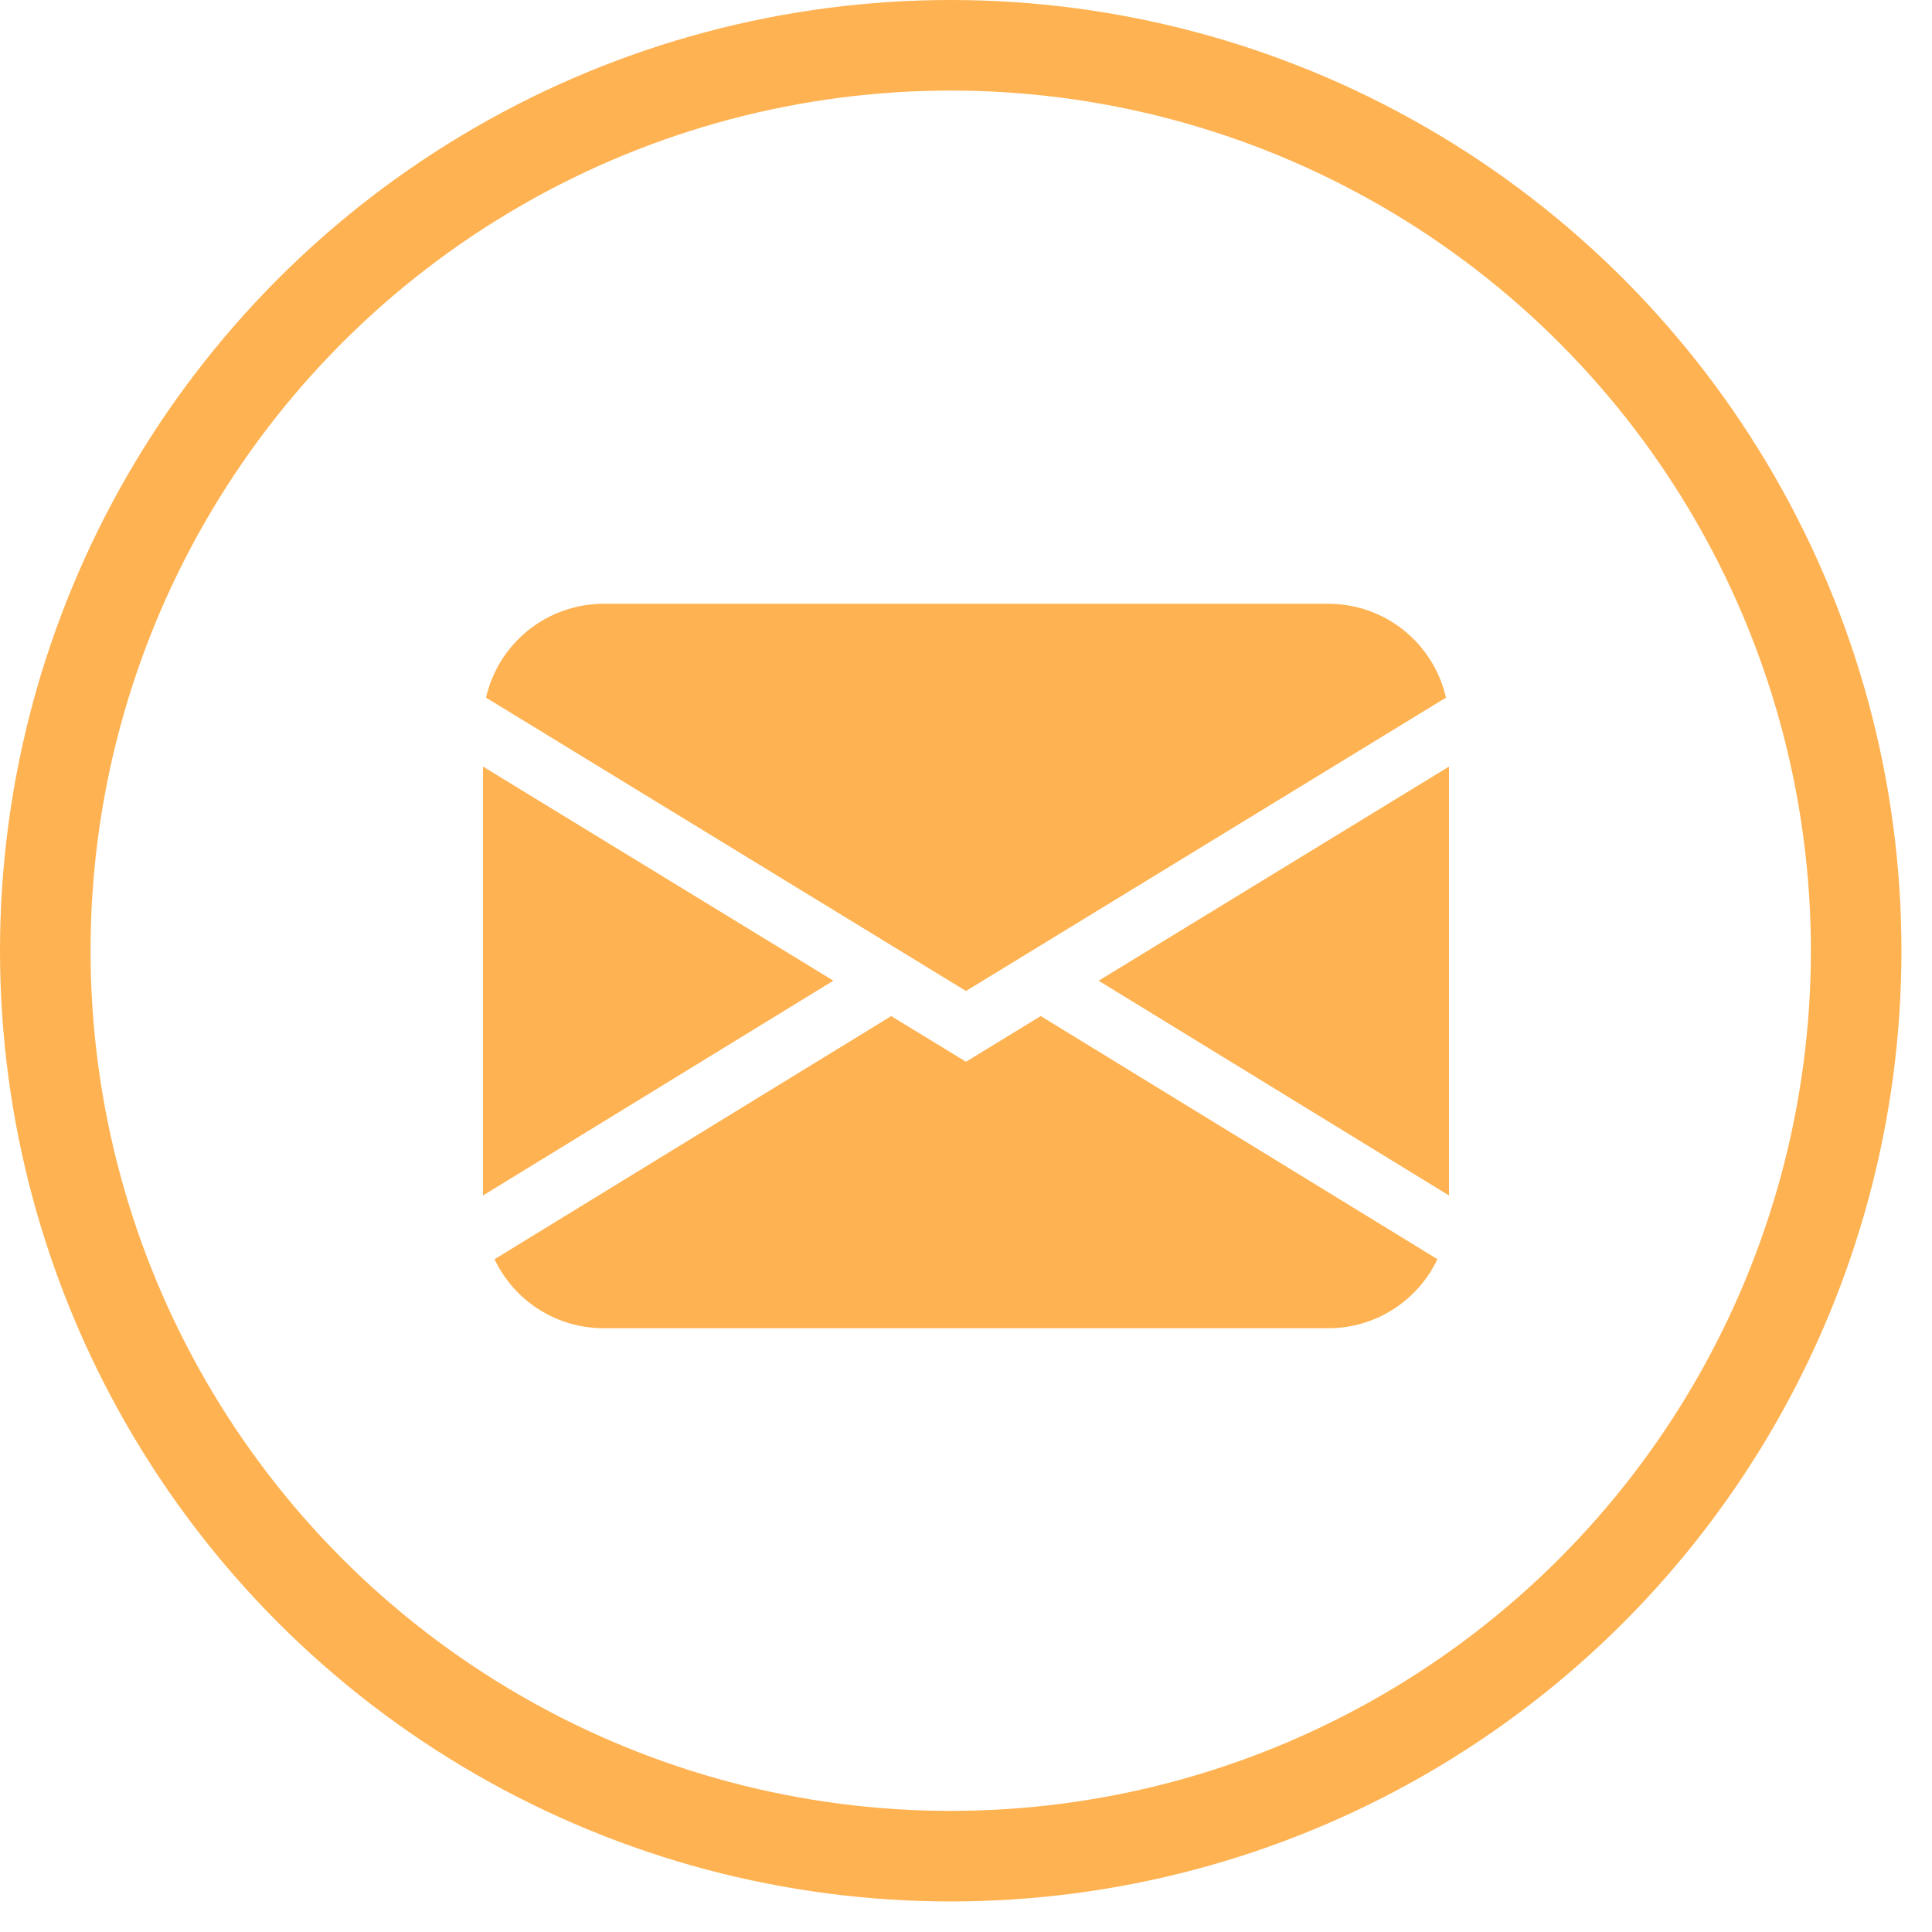 <svg width="32" height="32" viewBox="0 0 32 32" fill="none" xmlns="http://www.w3.org/2000/svg">
<circle cx="15.747" cy="15.747" r="14.997" stroke="#FFB251" stroke-width="1.5"/>
<path d="M8.05 11.555C8.151 11.113 8.399 10.719 8.753 10.436C9.107 10.154 9.547 10 10 10H22C22.453 10 22.893 10.154 23.247 10.436C23.601 10.719 23.849 11.113 23.95 11.555L16 16.414L8.05 11.555ZM8 12.697V19.801L13.803 16.243L8 12.697ZM14.761 16.83L8.191 20.857C8.353 21.199 8.61 21.488 8.93 21.691C9.25 21.893 9.621 22 10 22H22C22.379 22 22.75 21.893 23.07 21.69C23.39 21.488 23.646 21.198 23.808 20.856L17.238 16.829L16 17.586L14.761 16.83ZM18.197 16.244L24 19.801V12.697L18.197 16.244Z" fill="#FFB251"/>
</svg> 
